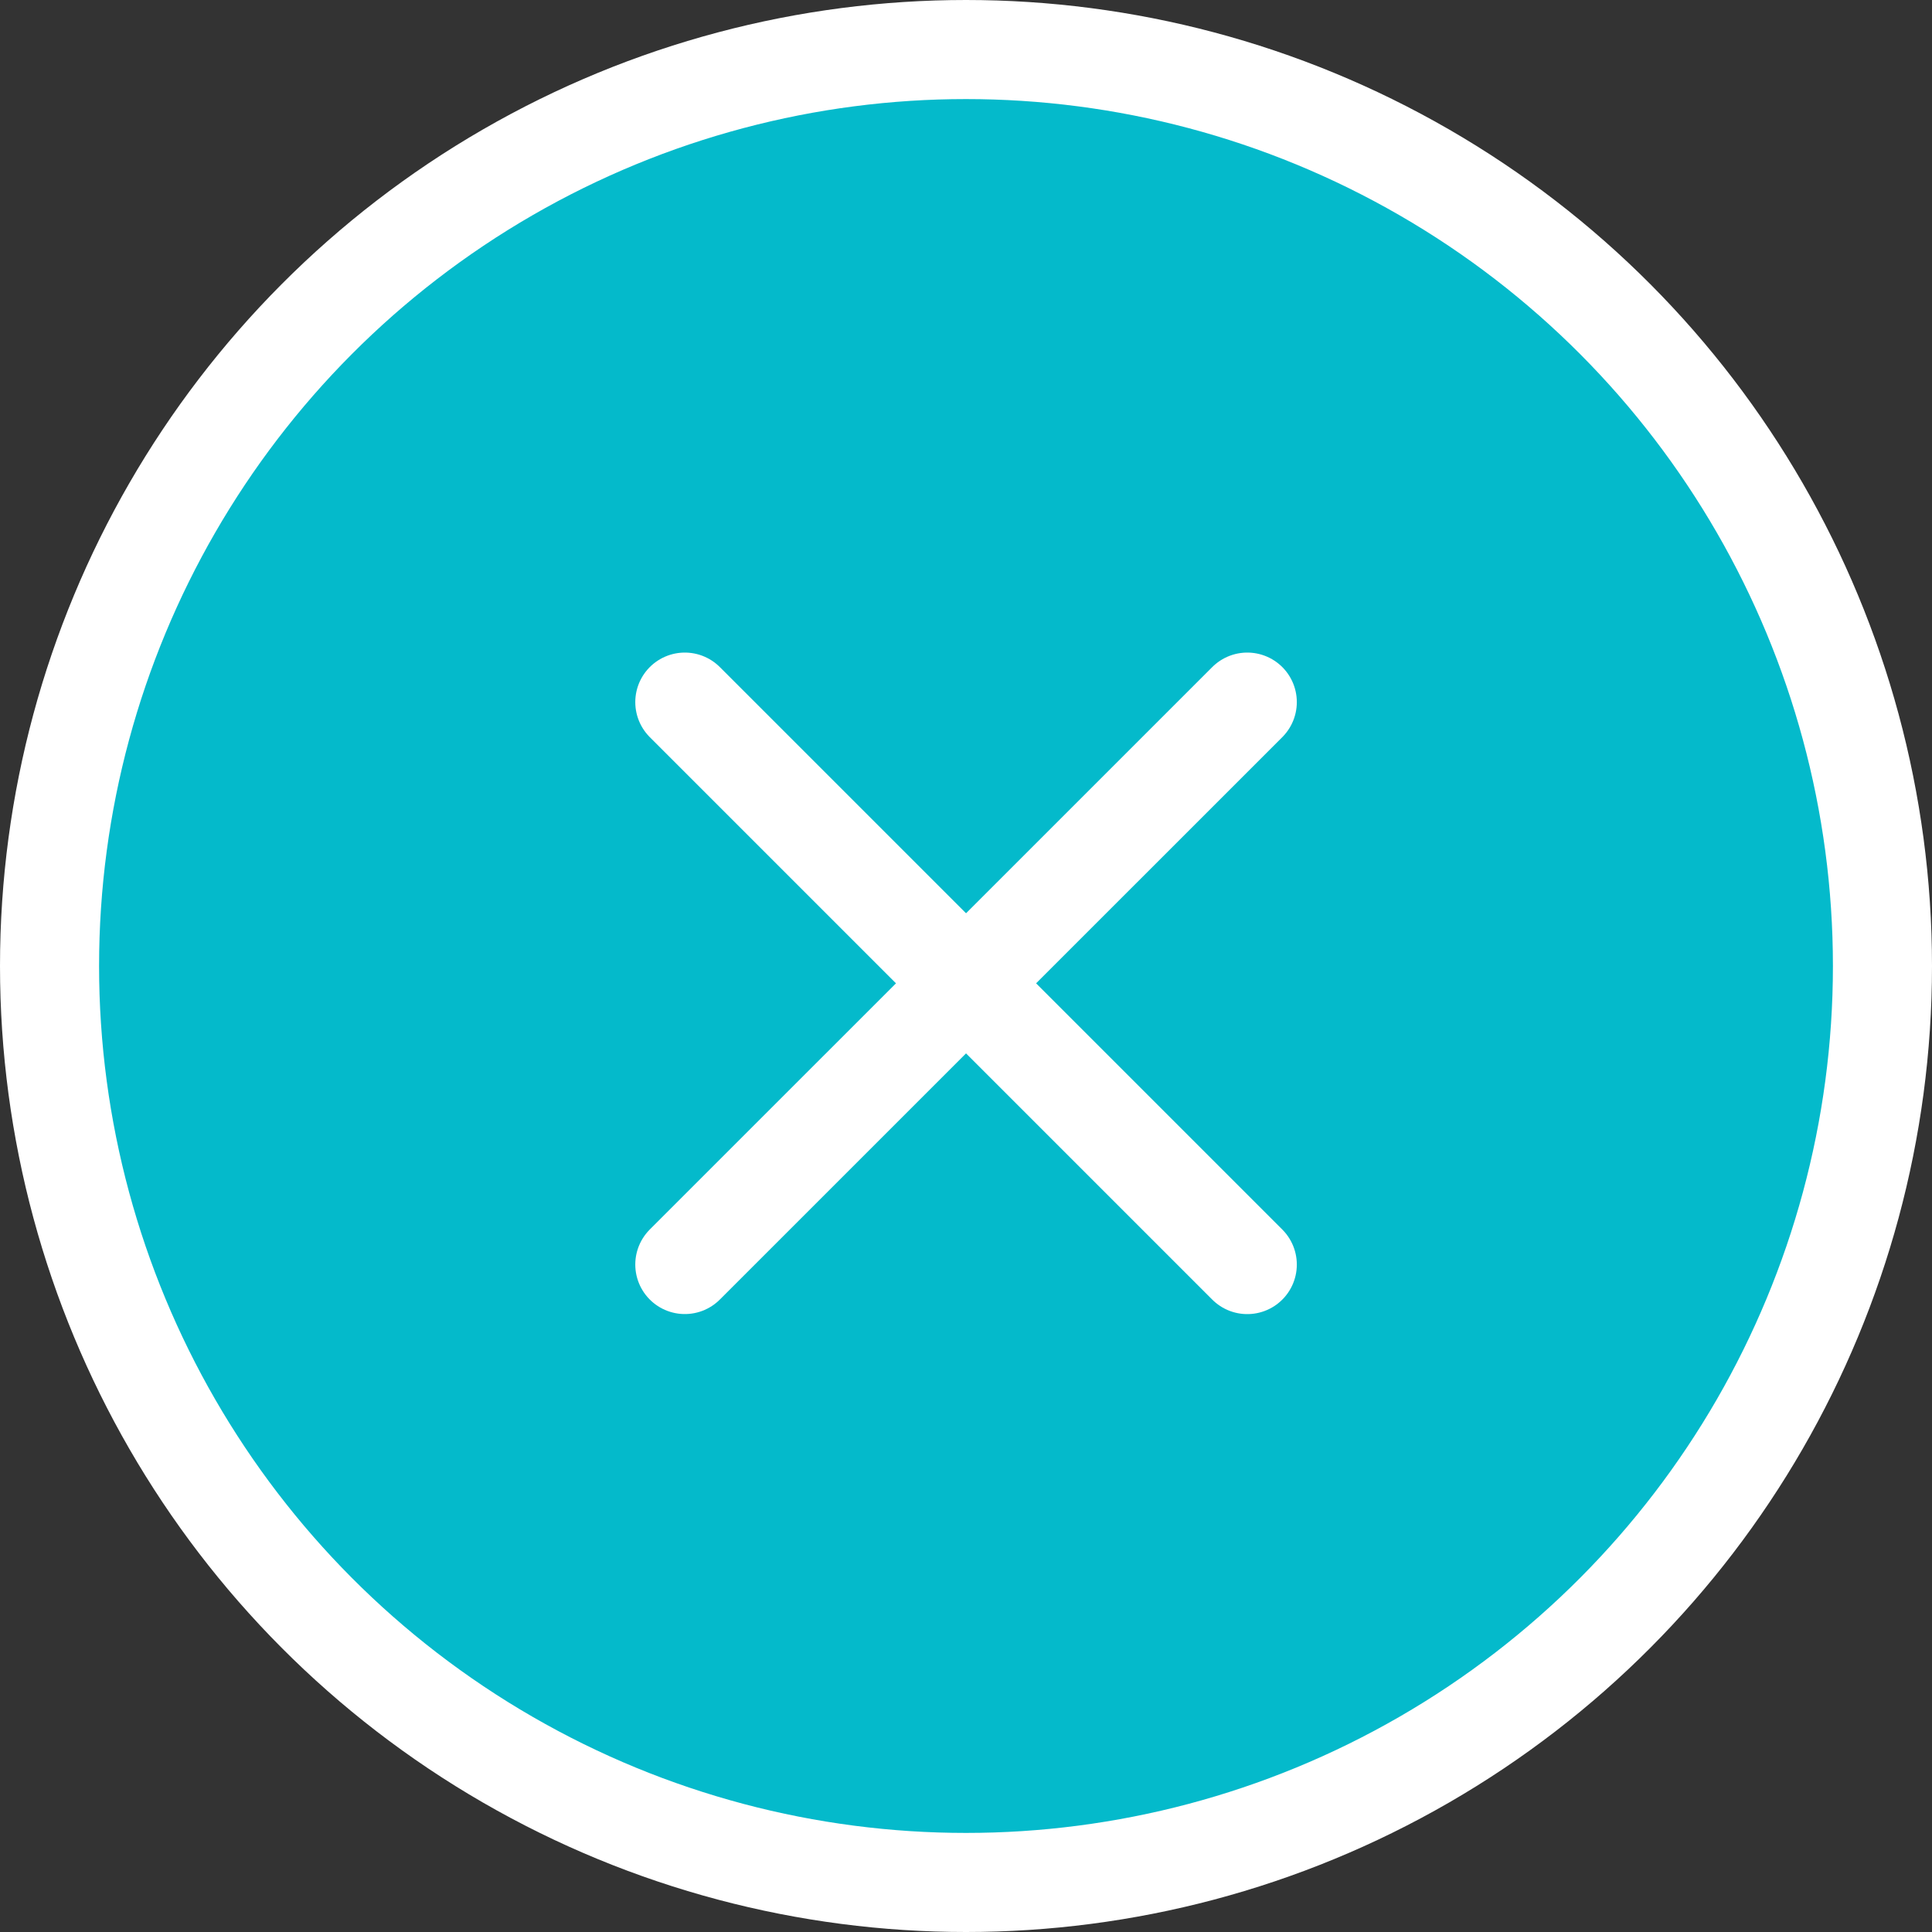 <?xml version="1.0" encoding="UTF-8"?> <svg xmlns="http://www.w3.org/2000/svg" width="39" height="39" viewBox="0 0 39 39" fill="none"><rect x="0" y="0" width="39" height="39" fill="#333333" stroke="none"/><circle cx="19.5" cy="19.5" r="18.5" fill="#04BACB" stroke="white" stroke-width="2"></circle><path d="M13.824 25.526L25.178 14.173" stroke="white" stroke-width="2" stroke-linecap="round"></path><path d="M13.824 14.173L25.178 25.527" stroke="white" stroke-width="2" stroke-linecap="round"></path></svg> 